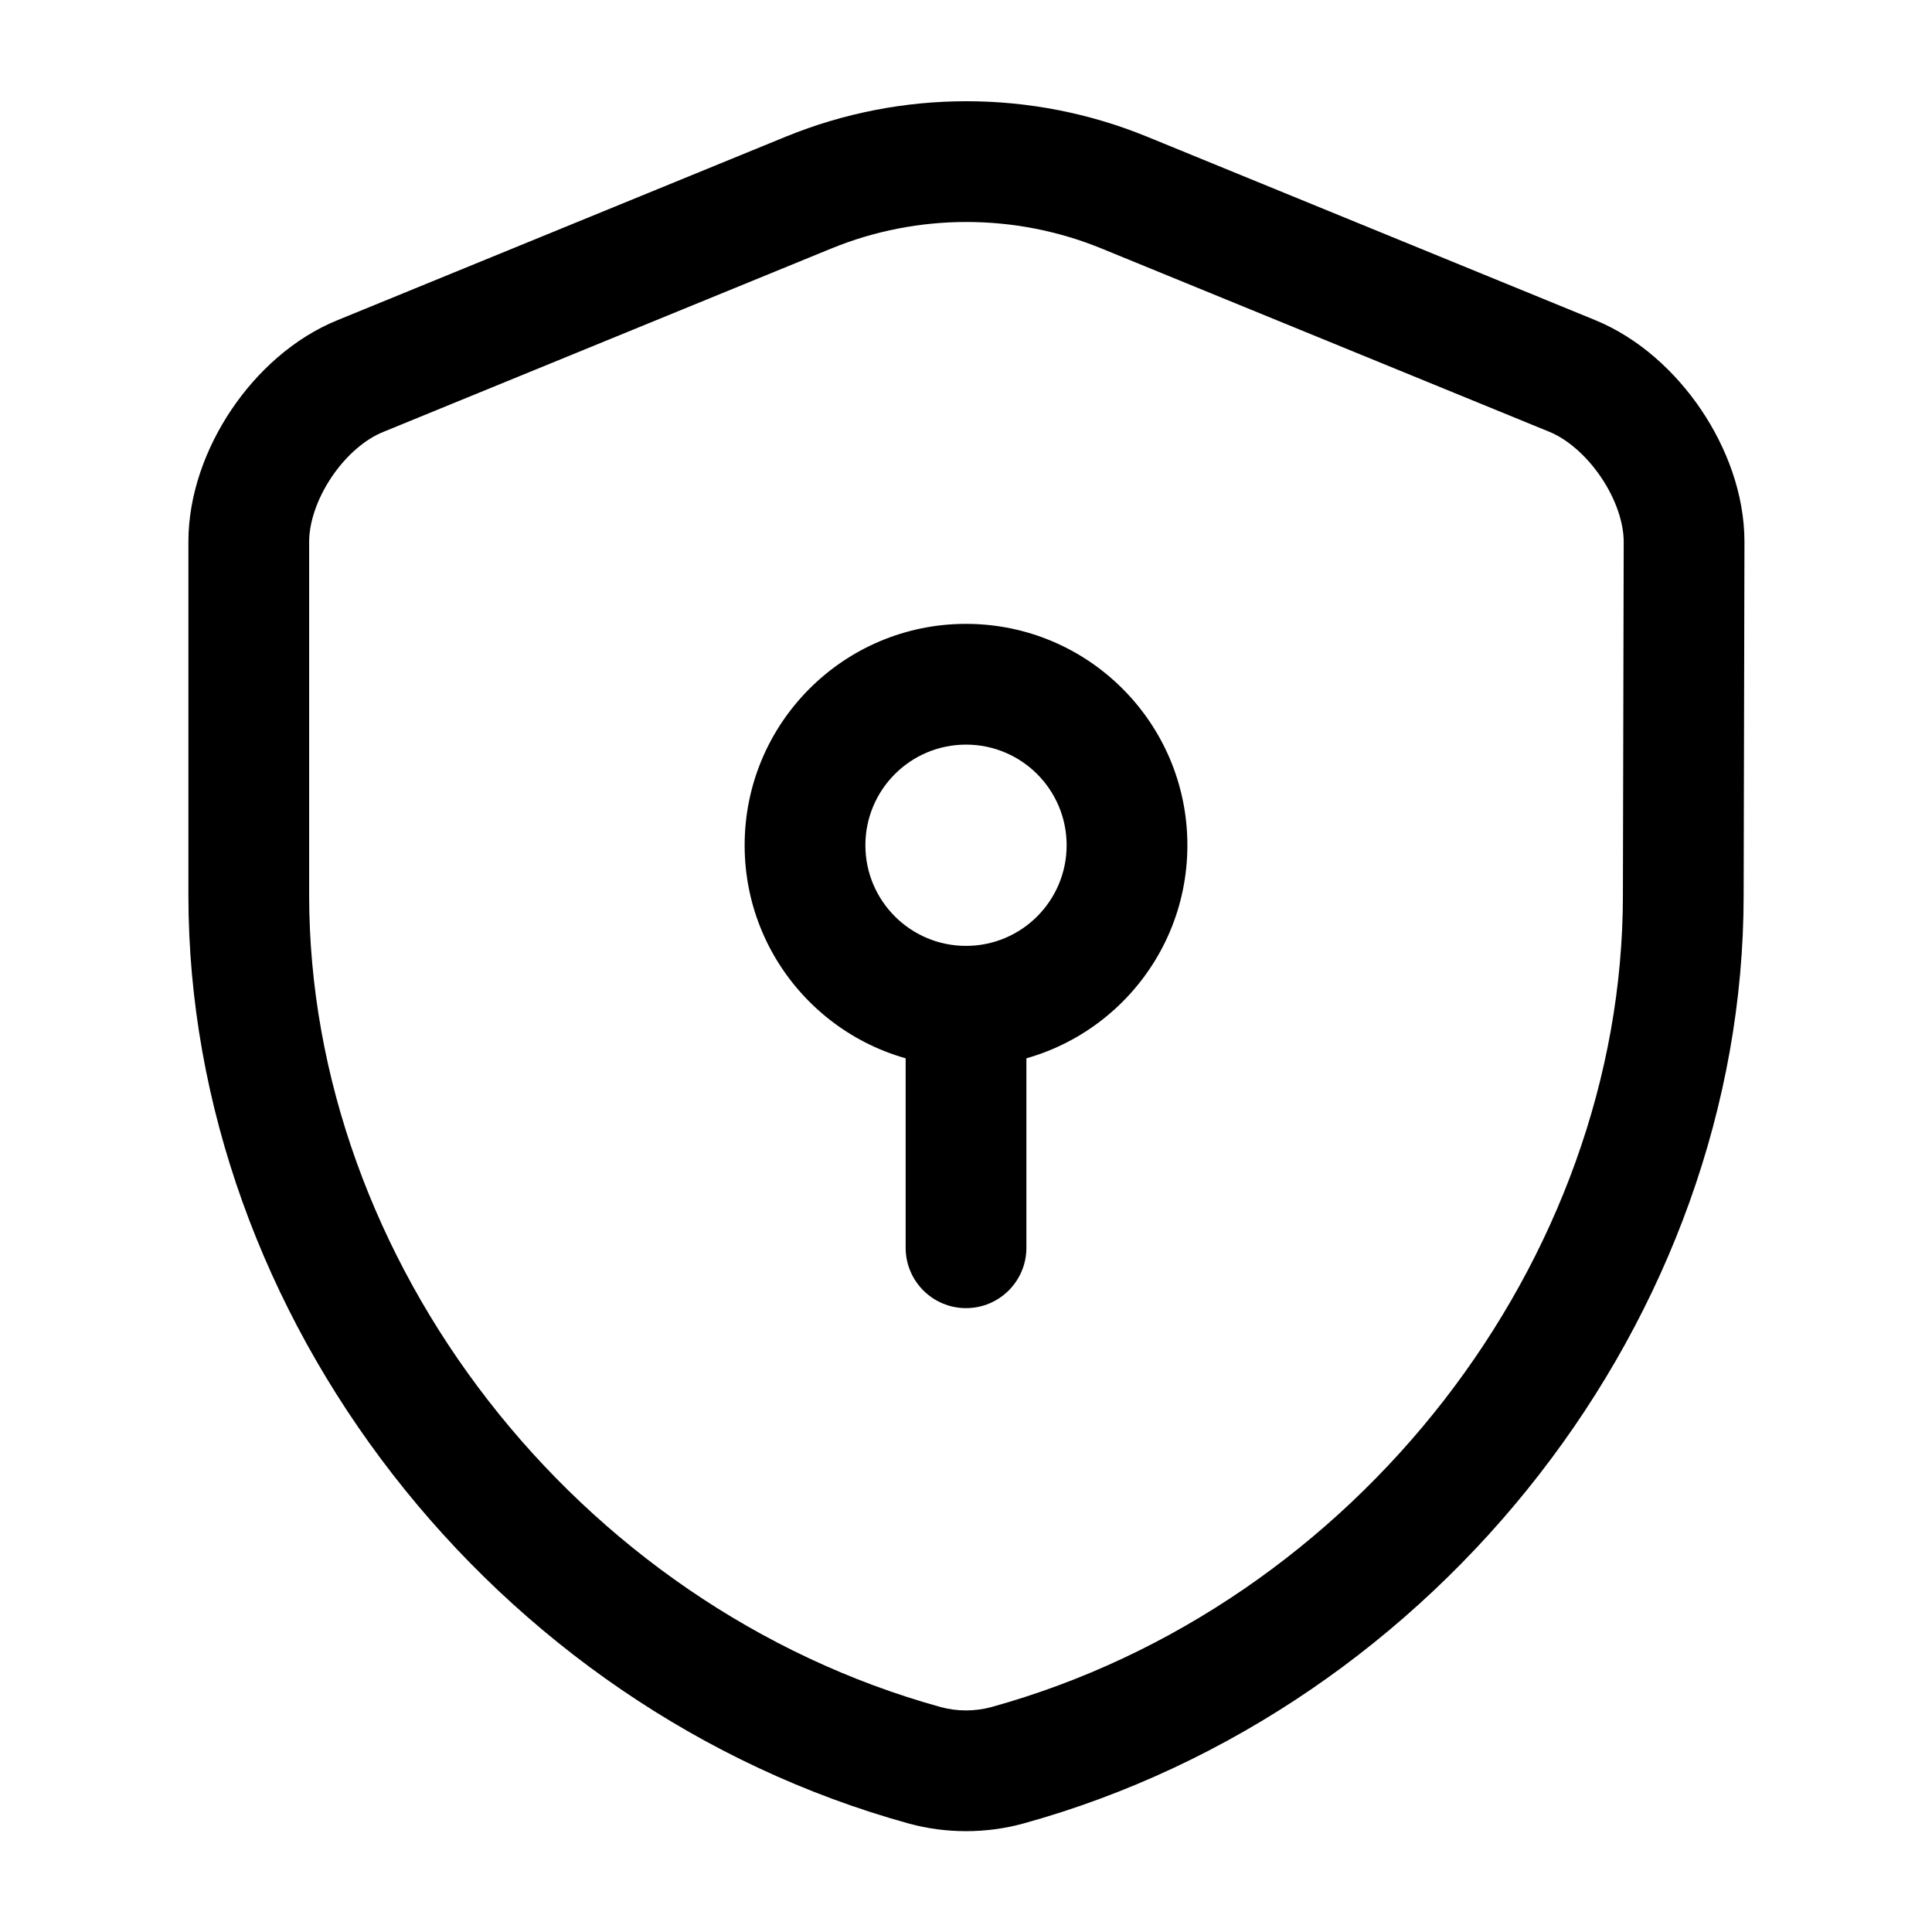 <svg width="80" height="80" viewBox="0 0 80 80" fill="none" xmlns="http://www.w3.org/2000/svg">
<path fill-rule="evenodd" clip-rule="evenodd" d="M34.445 10.281C34.445 10.281 34.446 10.281 34.445 10.281L15.868 17.886C15.144 18.177 14.351 18.832 13.73 19.757C13.107 20.683 12.801 21.664 12.801 22.433V37.067C12.801 52.201 23.842 66.509 38.962 70.689C39.629 70.87 40.372 70.87 41.04 70.689C56.159 66.509 67.201 52.201 67.201 37.067L67.201 37.061L67.234 22.433C67.234 22.432 67.234 22.434 67.234 22.433C67.234 21.673 66.925 20.692 66.296 19.762C65.667 18.831 64.869 18.172 64.157 17.881L45.59 10.281C45.589 10.281 45.59 10.282 45.59 10.281C42.029 8.829 38.005 8.829 34.445 10.281ZM32.556 5.652C37.328 3.705 42.706 3.705 47.478 5.652L66.045 13.252C67.864 13.995 69.385 15.403 70.439 16.963C71.493 18.523 72.234 20.46 72.234 22.433L72.234 22.439L72.201 37.067C72.201 37.066 72.201 37.068 72.201 37.067C72.199 54.53 59.577 70.755 42.367 75.51L42.359 75.512C40.828 75.929 39.174 75.929 37.643 75.512L37.635 75.51C20.424 70.754 7.801 54.531 7.801 37.067V22.433C7.801 20.469 8.527 18.534 9.58 16.968C10.632 15.403 12.153 13.993 13.993 13.25L32.556 5.652Z" fill="black"/>
<path fill-rule="evenodd" clip-rule="evenodd" d="M40.001 30.833C37.7 30.833 35.834 32.699 35.834 35C35.834 37.301 37.7 39.167 40.001 39.167C42.302 39.167 44.167 37.301 44.167 35C44.167 32.699 42.302 30.833 40.001 30.833ZM30.834 35C30.834 29.937 34.938 25.833 40.001 25.833C45.063 25.833 49.167 29.937 49.167 35C49.167 40.063 45.063 44.167 40.001 44.167C34.938 44.167 30.834 40.063 30.834 35Z" fill="black"/>
<path fill-rule="evenodd" clip-rule="evenodd" d="M40.001 39.167C41.382 39.167 42.501 40.286 42.501 41.667V51.667C42.501 53.047 41.382 54.167 40.001 54.167C38.62 54.167 37.501 53.047 37.501 51.667V41.667C37.501 40.286 38.62 39.167 40.001 39.167Z" fill="black"/>
</svg>
